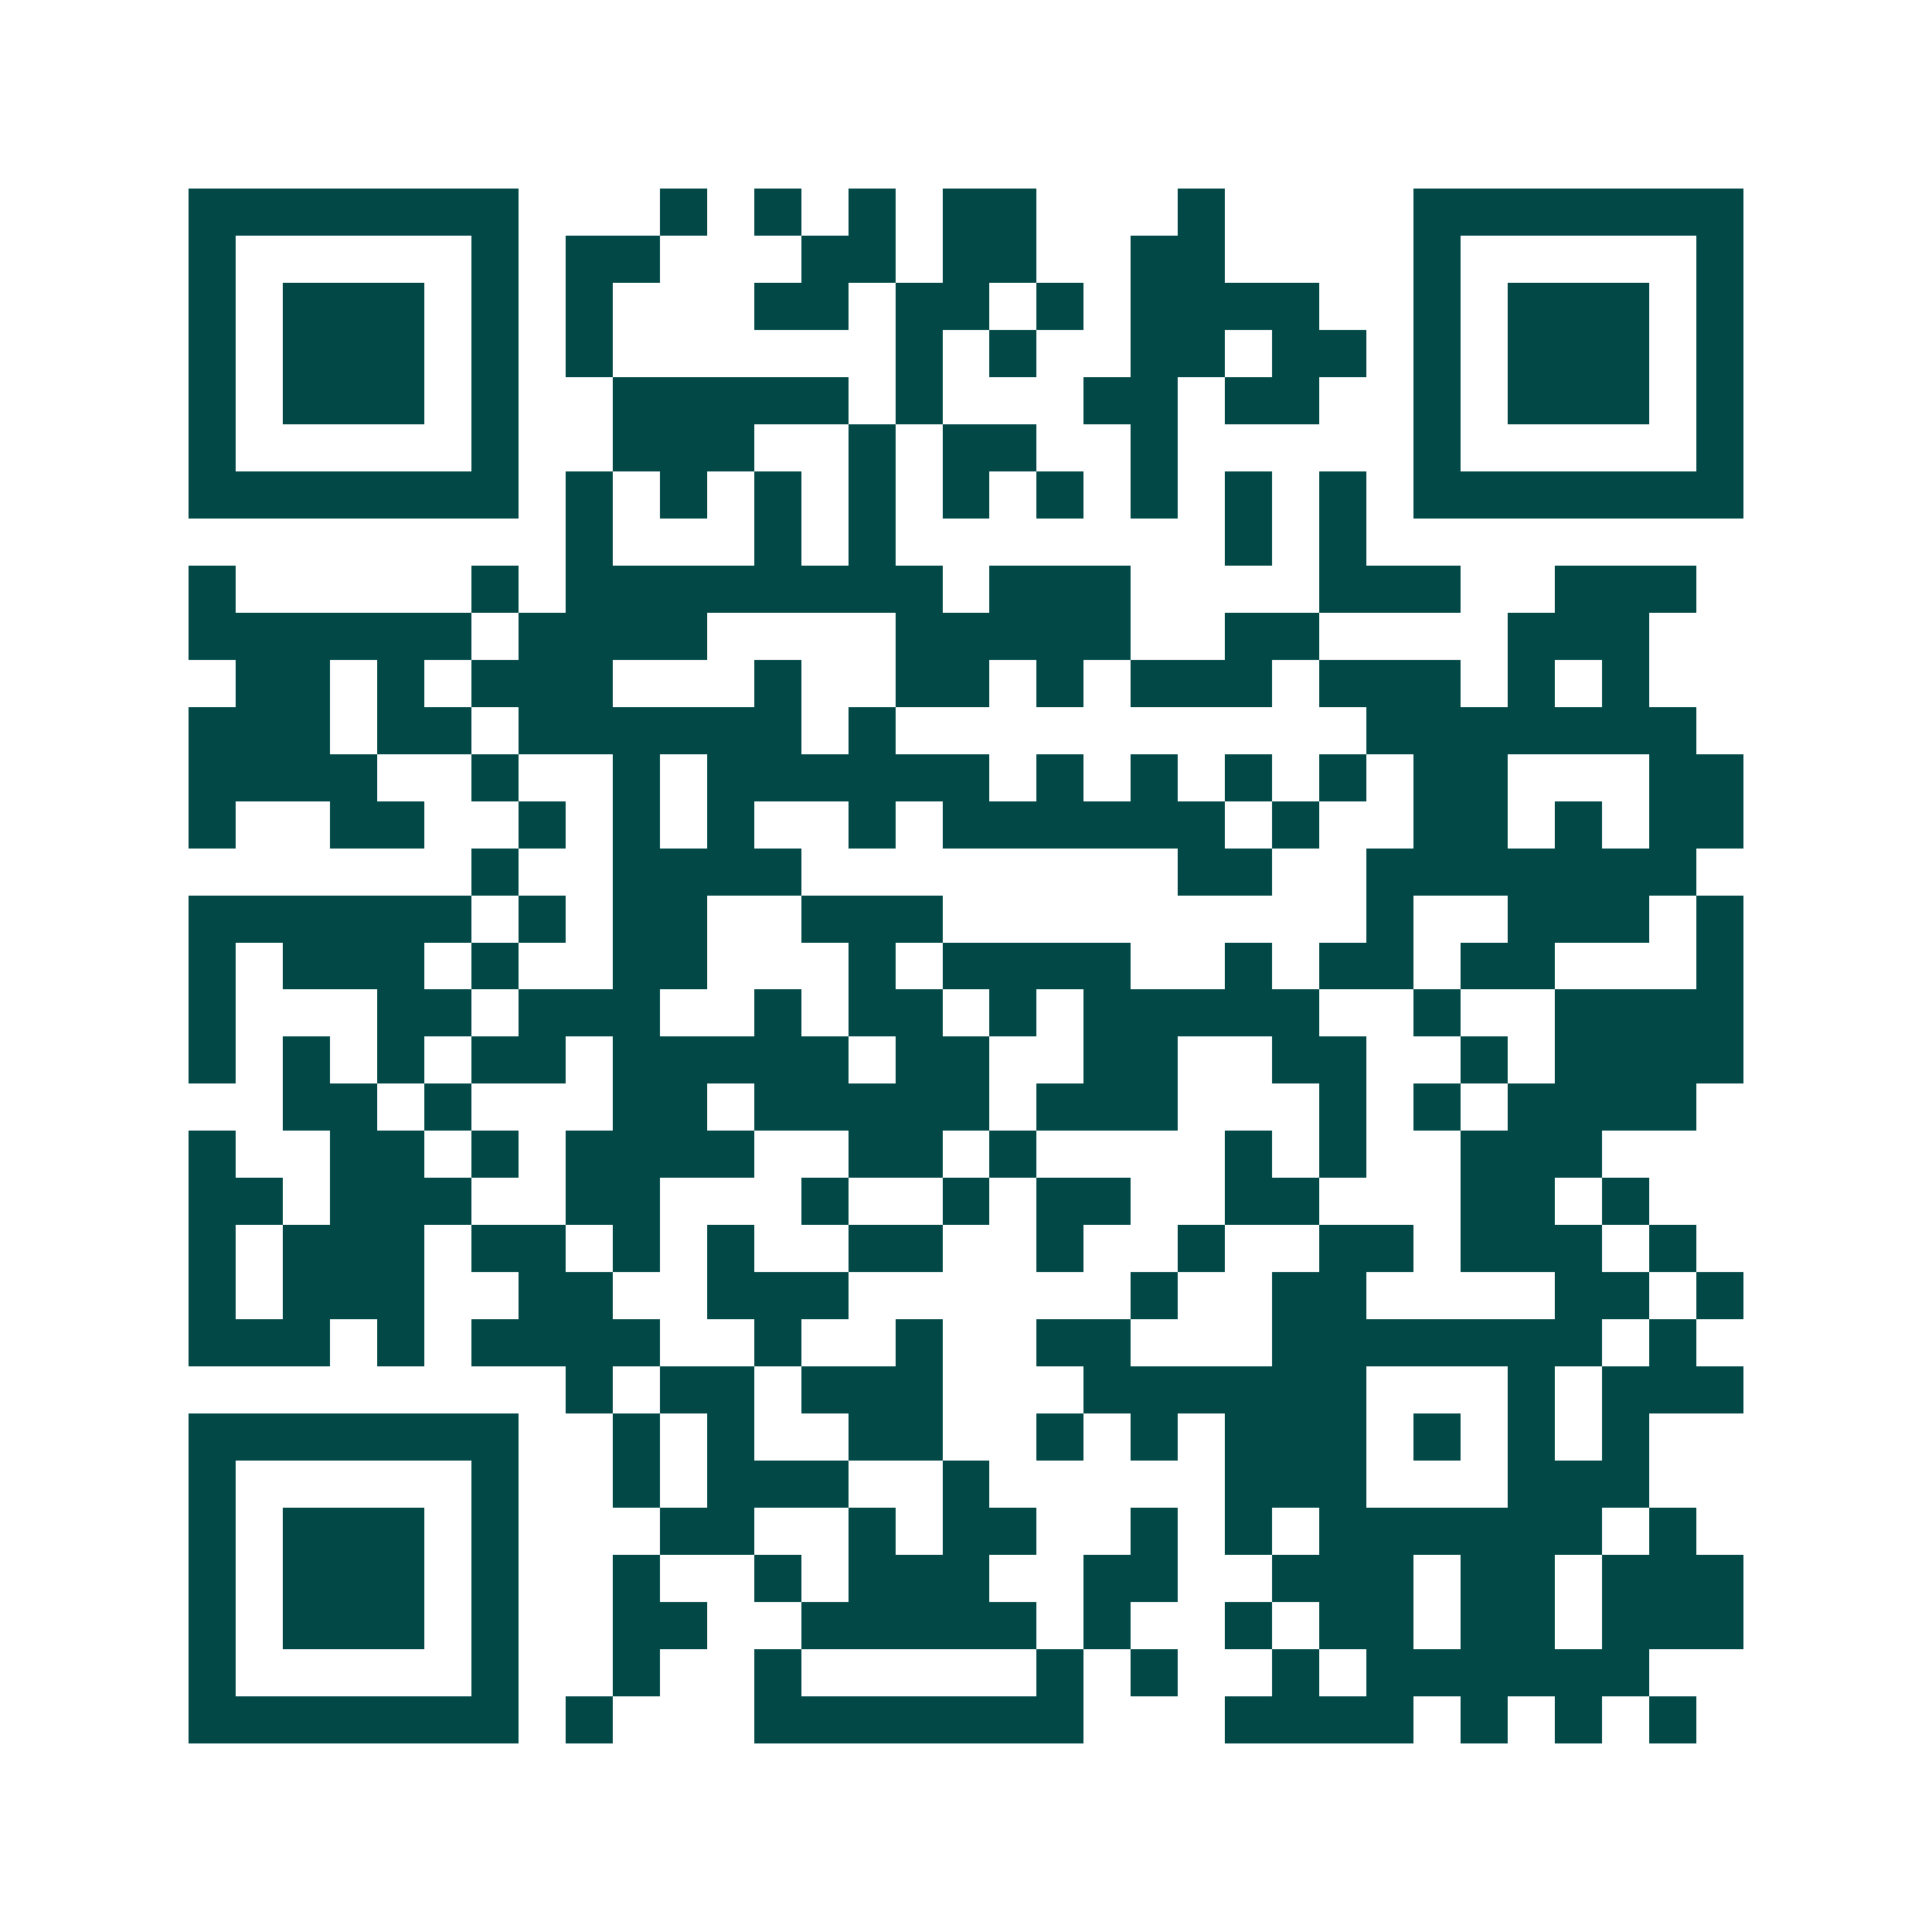 <svg xmlns="http://www.w3.org/2000/svg" width="200" height="200" viewBox="0 0 41 41" shape-rendering="crispEdges"><path fill="#ffffff" d="M0 0h41v41H0z"/><path stroke="#014847" d="M4 4.5h7m3 0h1m1 0h1m1 0h1m1 0h2m3 0h1m4 0h7M4 5.5h1m5 0h1m1 0h2m3 0h2m1 0h2m2 0h2m4 0h1m5 0h1M4 6.5h1m1 0h3m1 0h1m1 0h1m3 0h2m1 0h2m1 0h1m1 0h4m2 0h1m1 0h3m1 0h1M4 7.5h1m1 0h3m1 0h1m1 0h1m6 0h1m1 0h1m2 0h2m1 0h2m1 0h1m1 0h3m1 0h1M4 8.5h1m1 0h3m1 0h1m2 0h5m1 0h1m3 0h2m1 0h2m2 0h1m1 0h3m1 0h1M4 9.5h1m5 0h1m2 0h3m2 0h1m1 0h2m2 0h1m5 0h1m5 0h1M4 10.5h7m1 0h1m1 0h1m1 0h1m1 0h1m1 0h1m1 0h1m1 0h1m1 0h1m1 0h1m1 0h7M12 11.5h1m3 0h1m1 0h1m7 0h1m1 0h1M4 12.5h1m5 0h1m1 0h8m1 0h3m4 0h3m2 0h3M4 13.5h6m1 0h4m4 0h5m2 0h2m4 0h3M5 14.5h2m1 0h1m1 0h3m3 0h1m2 0h2m1 0h1m1 0h3m1 0h3m1 0h1m1 0h1M4 15.5h3m1 0h2m1 0h6m1 0h1m10 0h7M4 16.5h4m2 0h1m2 0h1m1 0h6m1 0h1m1 0h1m1 0h1m1 0h1m1 0h2m3 0h2M4 17.5h1m2 0h2m2 0h1m1 0h1m1 0h1m2 0h1m1 0h6m1 0h1m2 0h2m1 0h1m1 0h2M10 18.5h1m2 0h4m8 0h2m2 0h7M4 19.5h6m1 0h1m1 0h2m2 0h3m9 0h1m2 0h3m1 0h1M4 20.5h1m1 0h3m1 0h1m2 0h2m3 0h1m1 0h4m2 0h1m1 0h2m1 0h2m3 0h1M4 21.5h1m3 0h2m1 0h3m2 0h1m1 0h2m1 0h1m1 0h5m2 0h1m2 0h4M4 22.5h1m1 0h1m1 0h1m1 0h2m1 0h5m1 0h2m2 0h2m2 0h2m2 0h1m1 0h4M6 23.5h2m1 0h1m3 0h2m1 0h5m1 0h3m3 0h1m1 0h1m1 0h4M4 24.5h1m2 0h2m1 0h1m1 0h4m2 0h2m1 0h1m4 0h1m1 0h1m2 0h3M4 25.5h2m1 0h3m2 0h2m3 0h1m2 0h1m1 0h2m2 0h2m3 0h2m1 0h1M4 26.5h1m1 0h3m1 0h2m1 0h1m1 0h1m2 0h2m2 0h1m2 0h1m2 0h2m1 0h3m1 0h1M4 27.5h1m1 0h3m2 0h2m2 0h3m6 0h1m2 0h2m4 0h2m1 0h1M4 28.5h3m1 0h1m1 0h4m2 0h1m2 0h1m2 0h2m3 0h7m1 0h1M12 29.5h1m1 0h2m1 0h3m3 0h6m3 0h1m1 0h3M4 30.5h7m2 0h1m1 0h1m2 0h2m2 0h1m1 0h1m1 0h3m1 0h1m1 0h1m1 0h1M4 31.5h1m5 0h1m2 0h1m1 0h3m2 0h1m5 0h3m3 0h3M4 32.5h1m1 0h3m1 0h1m3 0h2m2 0h1m1 0h2m2 0h1m1 0h1m1 0h6m1 0h1M4 33.5h1m1 0h3m1 0h1m2 0h1m2 0h1m1 0h3m2 0h2m2 0h3m1 0h2m1 0h3M4 34.5h1m1 0h3m1 0h1m2 0h2m2 0h5m1 0h1m2 0h1m1 0h2m1 0h2m1 0h3M4 35.5h1m5 0h1m2 0h1m2 0h1m5 0h1m1 0h1m2 0h1m1 0h6M4 36.5h7m1 0h1m3 0h7m3 0h4m1 0h1m1 0h1m1 0h1"/></svg>
